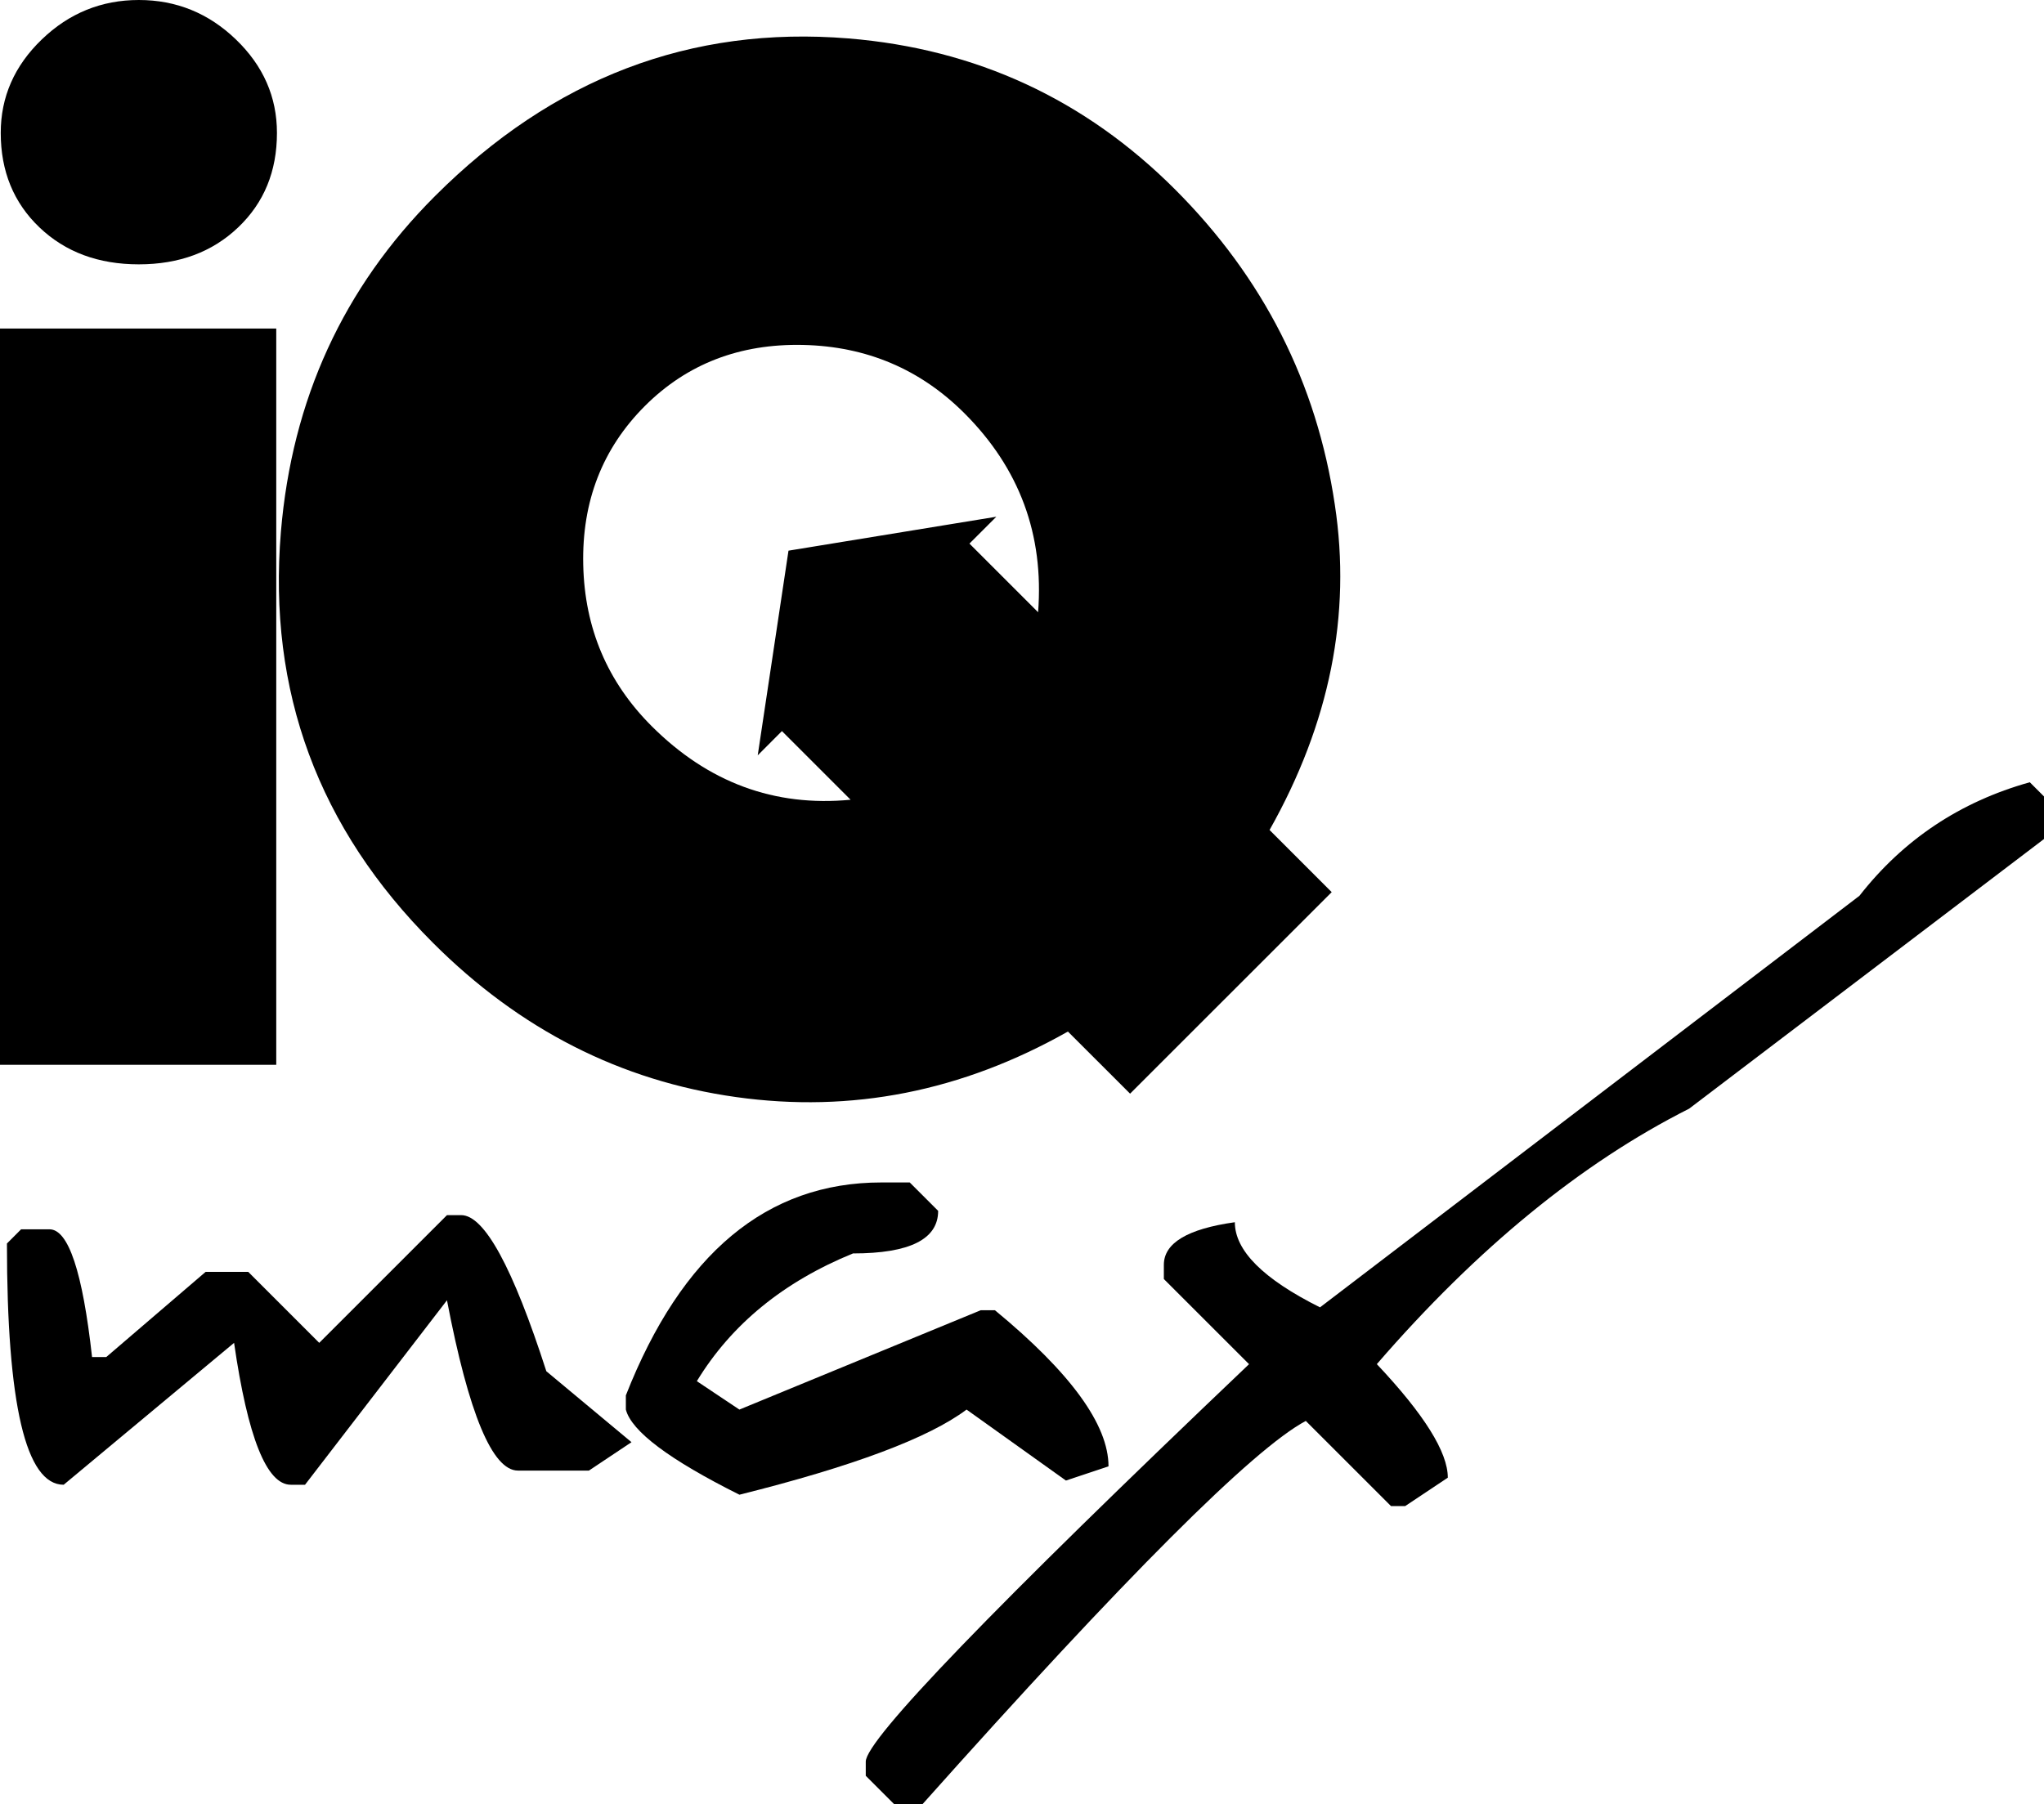 <svg version="1.1" xmlns="http://www.w3.org/2000/svg" xmlns:xlink="http://www.w3.org/1999/xlink" x="0px" y="0px"
	 width="553.97px" height="489.08px" viewBox="0 0 553.97 489.08"
	 style="overflow:visible;enable-background:new 0 0 553.97 489.08;" xml:space="preserve">
<style type="text/css">
	.st0{fill:#;}
</style>
<defs>
</defs>
<g>
	<g>
		<path class="st0" d="M74.87,89.07v199.58H0V89.07H74.87z M37.63,0c10.14,0,18.91,3.57,26.32,10.71
			c7.41,7.14,11.11,15.58,11.11,25.32c0,10.41-3.5,18.95-10.52,25.62c-7,6.68-15.98,10.01-26.92,10.01
			c-10.95,0-19.92-3.33-26.92-10.01C3.71,54.98,0.2,46.44,0.2,36.03c0-9.74,3.7-18.18,11.11-25.32C18.71,3.57,27.5,0,37.63,0z"/>
		<path class="st0" d="M306.28,296.48l-16.85-16.84c-28.69,16.23-58.67,22.15-89.95,17.76c-31.28-4.38-58.66-18.32-82.16-41.83
			c-31.05-31.04-44.78-68.17-41.19-111.39c3.01-35.86,16.93-66.2,41.75-91.01c31.98-31.99,69.35-46.24,112.1-42.75
			c34.54,2.84,64.03,16.47,88.47,40.91c23.97,23.97,38.41,52.47,43.32,85.49c4.53,29.82-1.37,59.22-17.69,88.18l16.84,16.85
			L306.28,296.48z M205.36,204.76l8.34-55.48l56.33-9.2l-7.29,7.28l18.61,18.61c1.61-21.04-5.04-39.01-19.95-53.92
			c-11.98-11.98-26.57-18.16-43.74-18.54c-17.17-0.38-31.47,5.14-42.89,16.56c-11.51,11.52-17.08,25.86-16.7,43.03
			c0.37,17.18,6.55,31.76,18.54,43.74c15.29,15.28,33.26,21.94,53.92,19.96l-18.61-18.61L205.36,204.76z"/>
	</g>
	<g>
		<path class="st0" d="M121.14,329.41h3.85c6.28,0,13.98,14.1,23.08,42.32l23.08,19.23l-11.54,7.7h-19.23
			c-6.93,0-13.35-15.39-19.24-46.17L82.67,402.5h-3.85c-6.54,0-11.67-12.82-15.38-38.47L17.26,402.5C7,402.5,1.88,380.7,1.88,337.1
			l3.84-3.85h7.69c5.13,0,8.98,11.54,11.54,34.63h3.85l26.93-23.09h11.55l19.24,19.24L121.14,329.41z"/>
		<path class="st0" d="M238.87,320.55h7.69l7.7,7.7c0,7.69-7.7,11.54-23.08,11.54c-18.85,7.7-32.96,19.24-42.32,34.63l11.53,7.7
			l65.41-26.93h3.85c20.52,16.93,30.78,31.03,30.78,42.32l-11.54,3.85l-26.93-19.24c-10.26,7.7-30.78,15.39-61.56,23.08
			c-18.98-9.49-29.24-17.18-30.78-23.08v-3.85C184.75,339.79,207.84,320.55,238.87,320.55z"/>
		<path class="st0" d="M550.12,212.06l3.85,3.85v11.54l-96.18,73.1c-29.24,14.75-57.46,37.83-84.64,69.25
			c12.82,13.6,19.24,23.86,19.24,30.78l-11.55,7.7h-3.85l-23.09-23.08c-14.23,7.57-48.86,42.2-103.88,103.89h-7.69l-7.69-7.69v-3.85
			c0-5.9,34.63-41.81,103.88-107.74l-23.09-23.08v-3.85c0-5.9,6.41-9.75,19.24-11.55c0,7.7,7.69,15.39,23.08,23.08l146.2-111.57
			C515.88,227.58,531.27,217.33,550.12,212.06z"/>
	</g>
</g>
</svg>